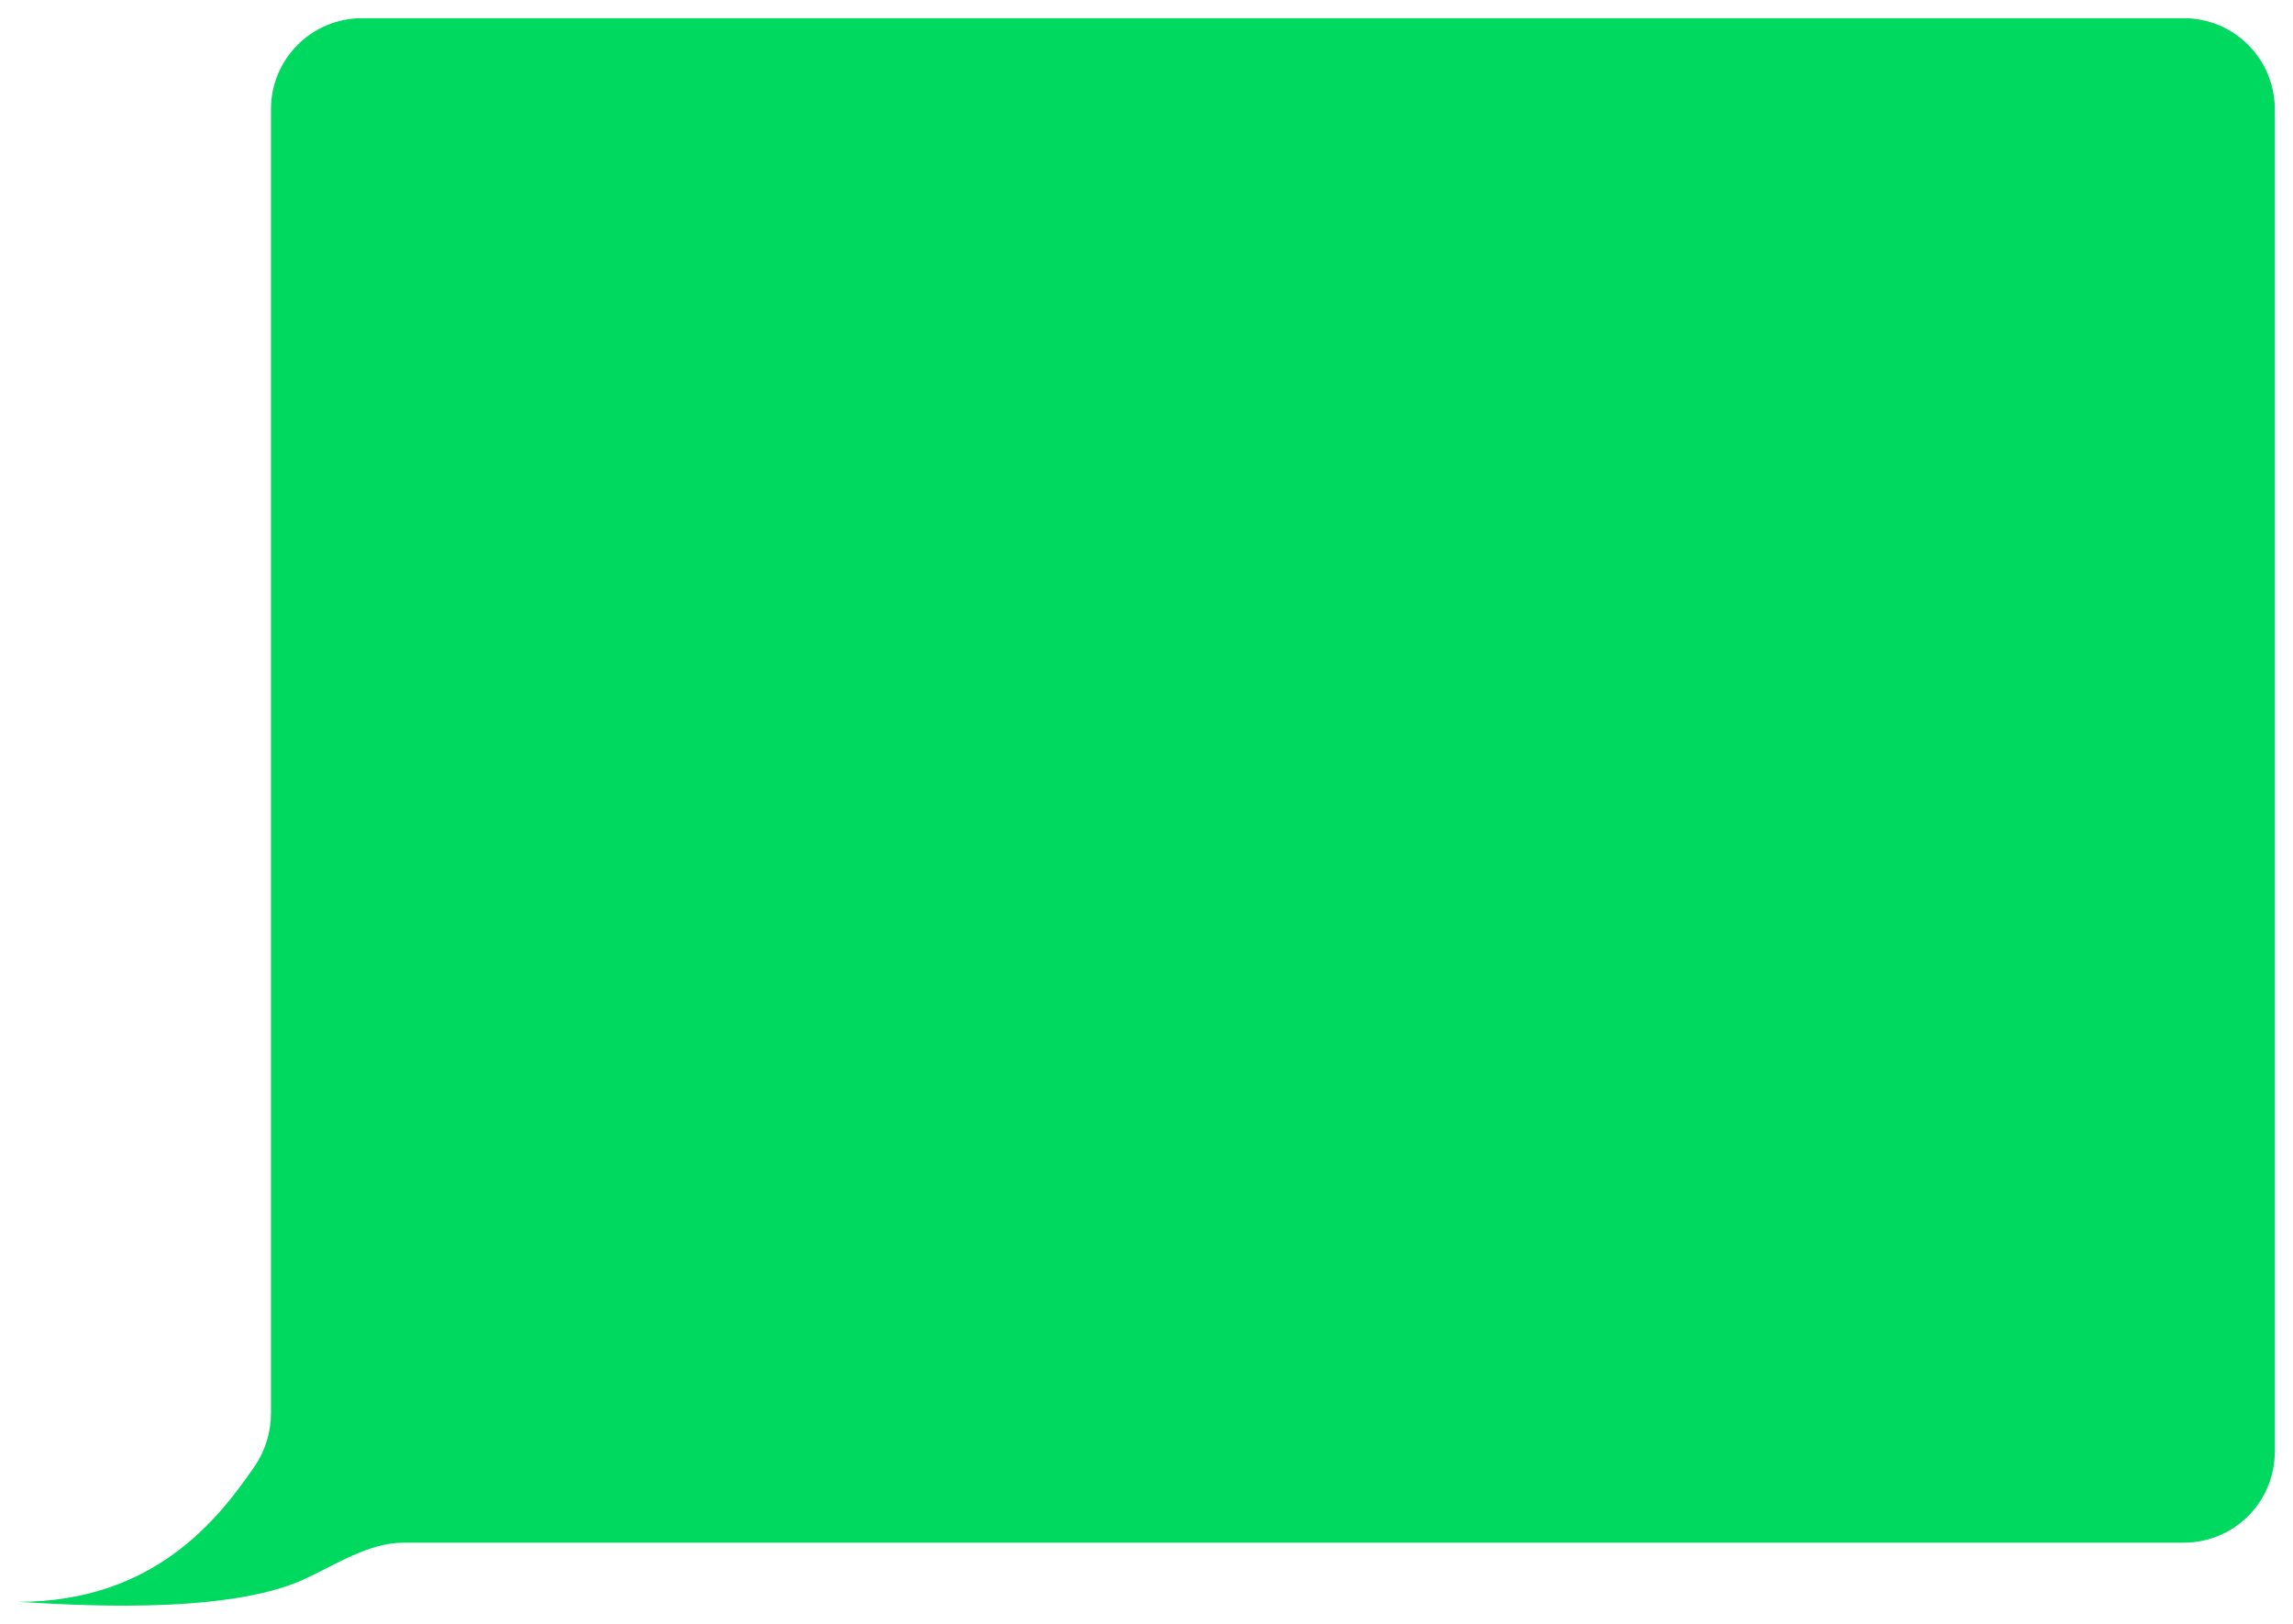 <svg preserveAspectRatio="none" viewBox="0 0 504 357" fill="none" xmlns="http://www.w3.org/2000/svg">
<g filter="url(#filter0_d_2_71)">
<path d="M59.556 20C59.556 8.954 68.51 0 79.556 0H480C491.046 0 500 8.954 500 20V315.155C500 326.201 491.046 335.155 480 335.155H88.685C80.979 335.155 73.75 340.051 66.739 343.248C48.996 351.339 14.046 348.697 4 348.161C33.855 348.161 47.961 330 55.919 318.438C58.289 314.994 59.556 310.897 59.556 306.716V20Z" fill="#00D95F"/>
</g>
<defs>
<filter id="filter0_d_2_71" x="0" y="0" width="504" height="357" filterUnits="userSpaceOnUse" color-interpolation-filters="sRGB">
<feFlood flood-opacity="0" result="BackgroundImageFix"/>
<feColorMatrix in="SourceAlpha" type="matrix" values="0 0 0 0 0 0 0 0 0 0 0 0 0 0 0 0 0 0 127 0" result="hardAlpha"/>
<feOffset dy="4"/>
<feGaussianBlur stdDeviation="2"/>
<feComposite in2="hardAlpha" operator="out"/>
<feColorMatrix type="matrix" values="0 0 0 0 0 0 0 0 0 0 0 0 0 0 0 0 0 0 0.25 0"/>
<feBlend mode="normal" in2="BackgroundImageFix" result="effect1_dropShadow_2_71"/>
<feBlend mode="normal" in="SourceGraphic" in2="effect1_dropShadow_2_71" result="shape"/>
</filter>
</defs>
</svg>
